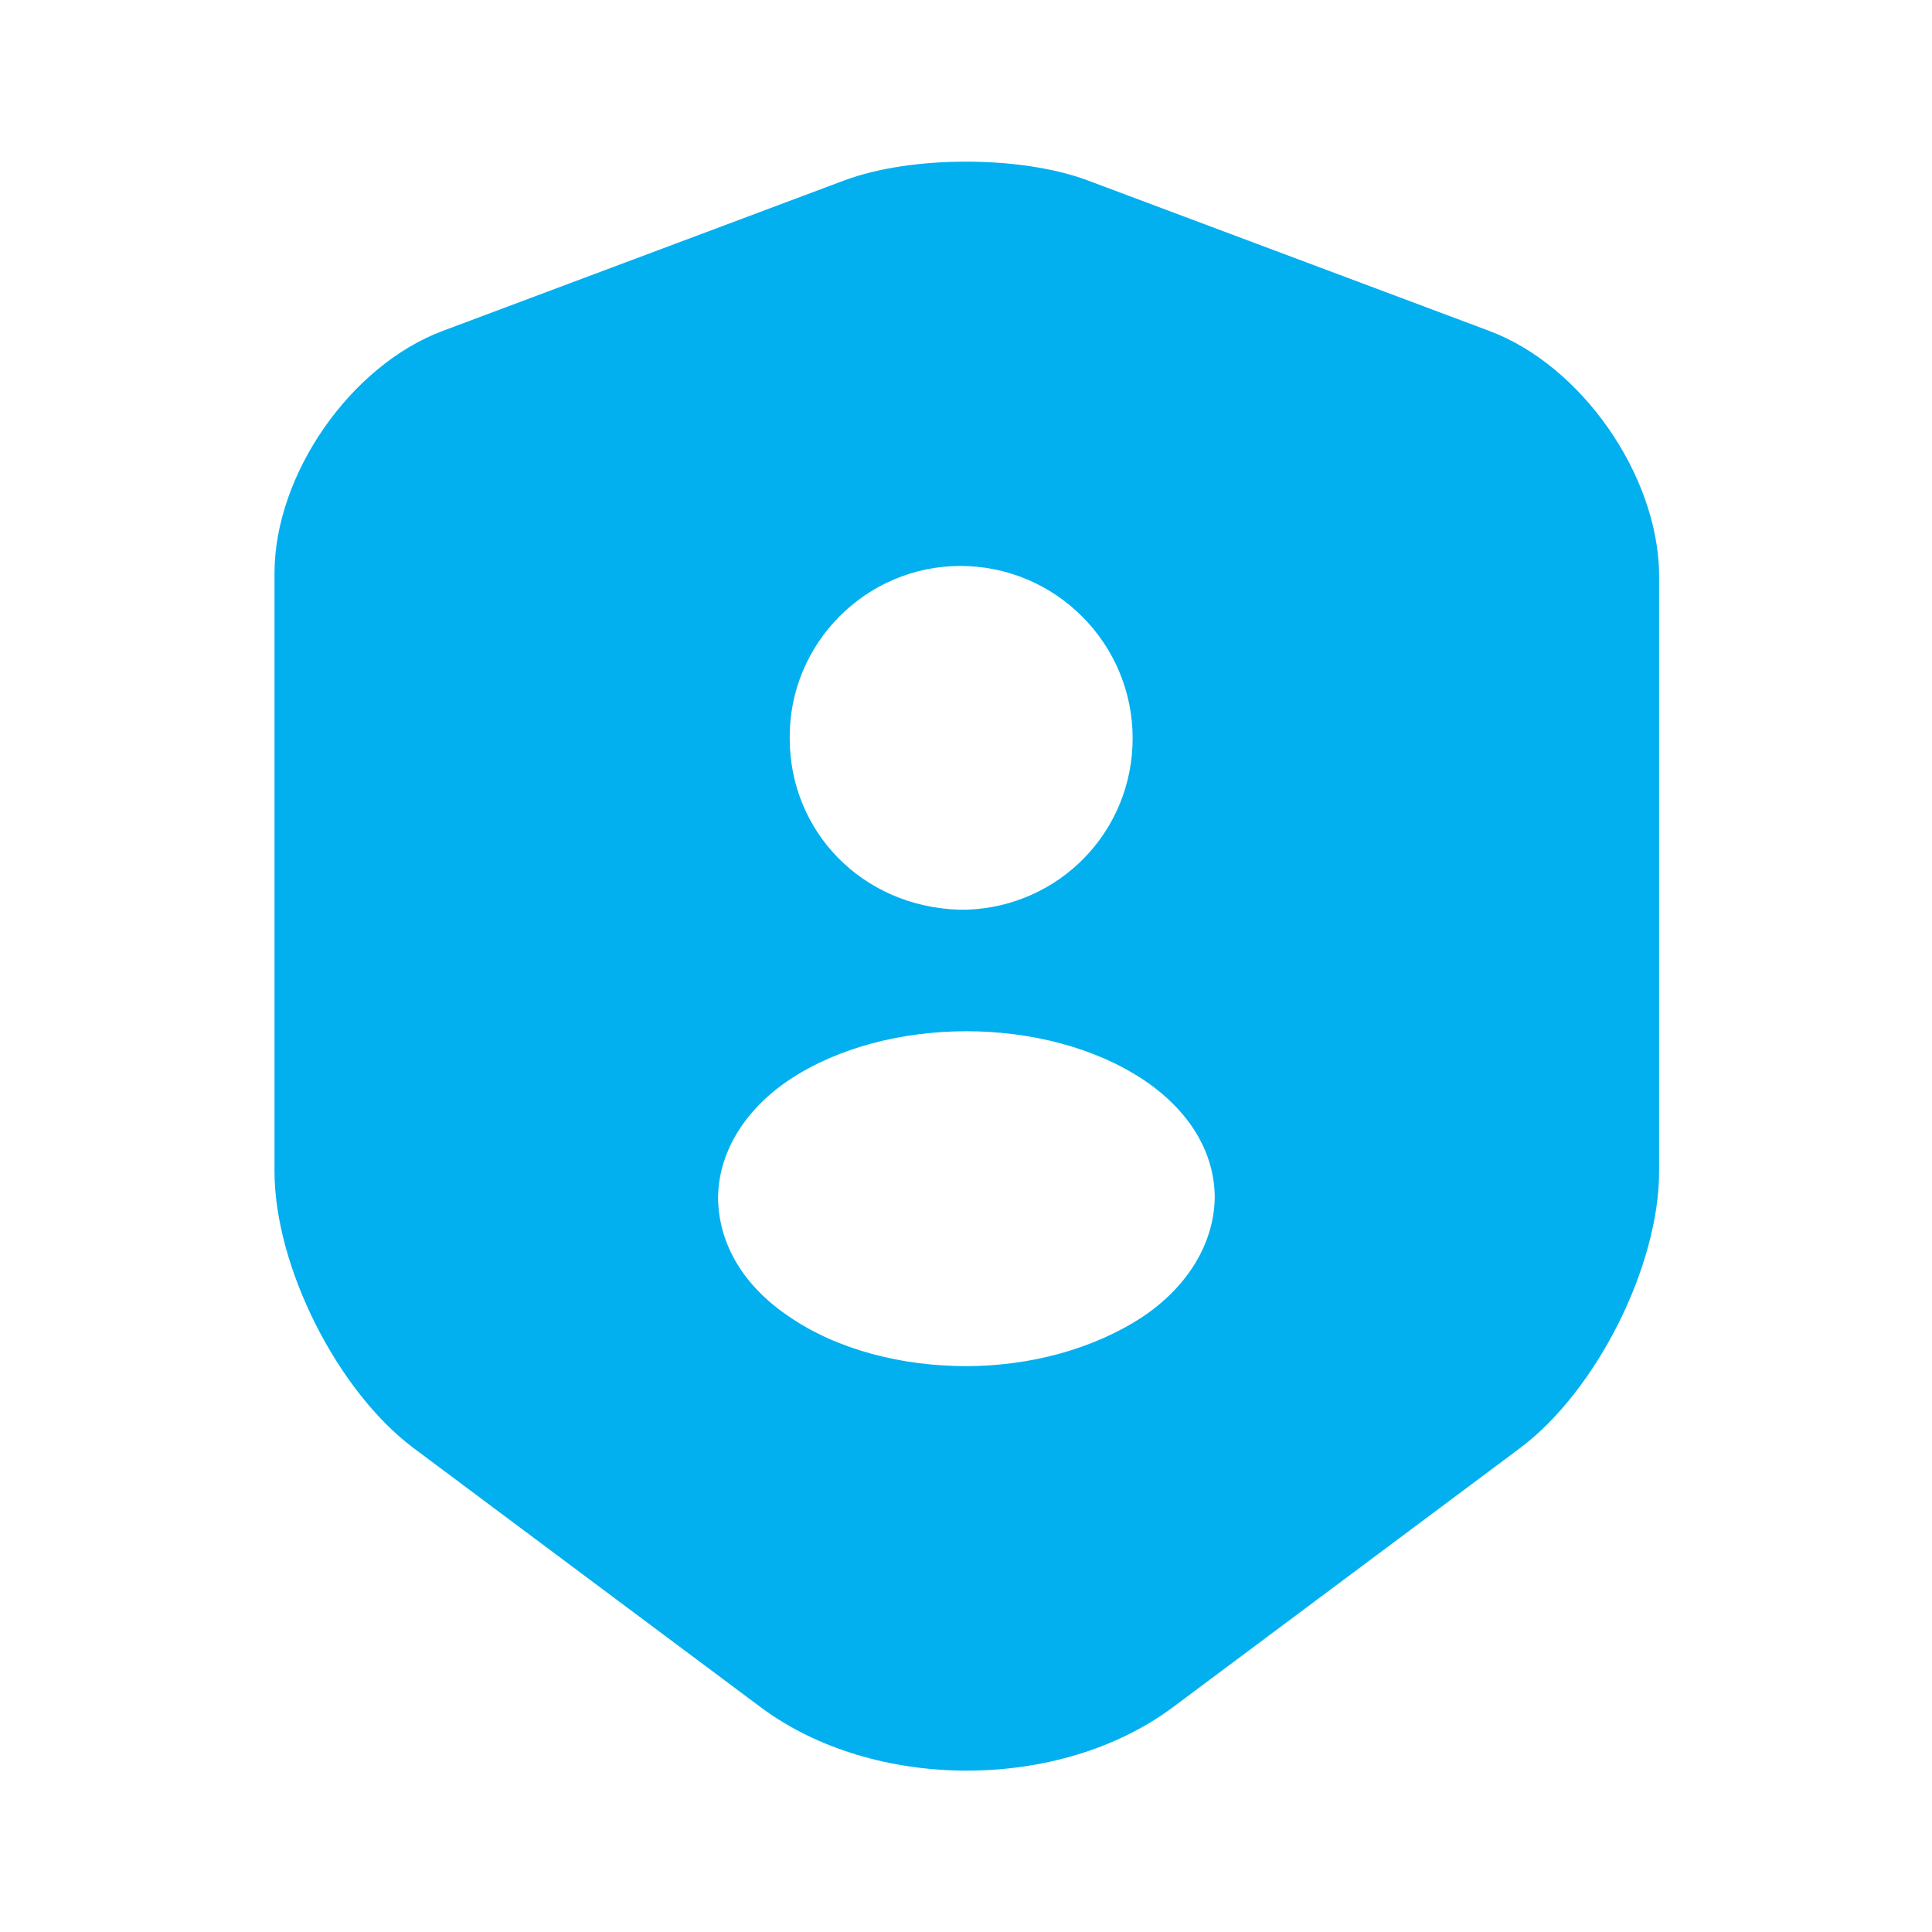 <svg width="48" height="48" viewBox="0 0 48 48" fill="none" xmlns="http://www.w3.org/2000/svg">
<path d="M37 8.221L27.02 4.481C25.36 3.861 22.64 3.861 20.98 4.481L11 8.221C8.7 9.081 6.82 11.801 6.82 14.241V29.101C6.82 31.461 8.38 34.561 10.28 35.981L18.88 42.401C21.7 44.521 26.34 44.521 29.16 42.401L37.76 35.981C39.66 34.561 41.22 31.461 41.22 29.101V14.241C41.18 11.801 39.3 9.081 37 8.221ZM23.86 14.061C26.22 14.061 28.14 15.981 28.14 18.341C28.14 20.661 26.32 22.521 24.02 22.601H23.98H23.94C23.9 22.601 23.86 22.601 23.82 22.601C21.42 22.521 19.62 20.661 19.62 18.341C19.6 15.981 21.52 14.061 23.86 14.061ZM28.38 32.721C27.16 33.521 25.58 33.941 24 33.941C22.42 33.941 20.82 33.541 19.62 32.721C18.48 31.961 17.86 30.921 17.84 29.781C17.84 28.661 18.48 27.581 19.62 26.821C22.04 25.221 25.98 25.221 28.4 26.821C29.54 27.581 30.18 28.621 30.18 29.761C30.16 30.881 29.52 31.961 28.38 32.721Z" fill="#03B0EF"/>
</svg>
